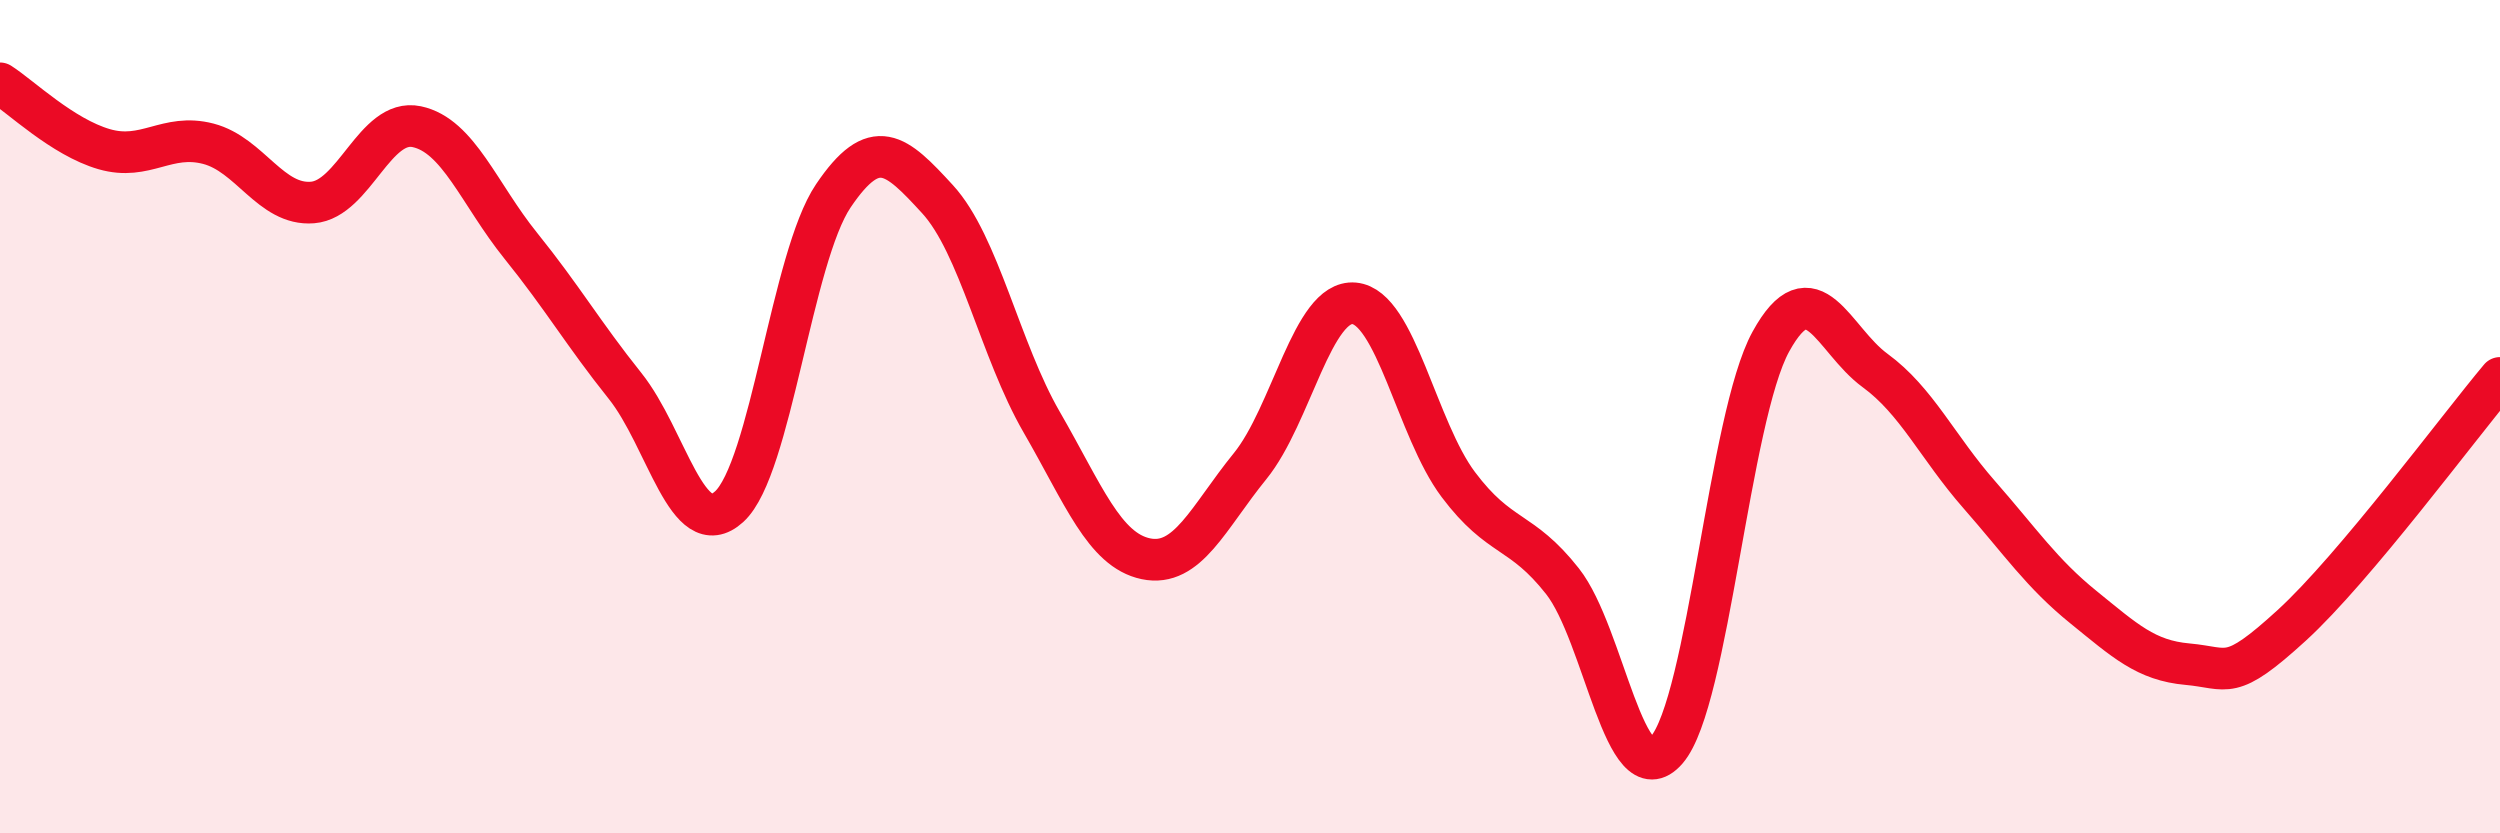 
    <svg width="60" height="20" viewBox="0 0 60 20" xmlns="http://www.w3.org/2000/svg">
      <path
        d="M 0,2 C 0.5,2.32 1.5,3.29 2.5,3.58 C 3.5,3.87 4,3.19 5,3.45 C 6,3.71 6.5,4.94 7.5,4.86 C 8.5,4.78 9,2.83 10,3.04 C 11,3.25 11.5,4.66 12.5,5.9 C 13.5,7.14 14,8.01 15,9.26 C 16,10.51 16.5,13.07 17.5,12.16 C 18.5,11.25 19,6.18 20,4.7 C 21,3.22 21.5,3.69 22.5,4.78 C 23.5,5.87 24,8.4 25,10.13 C 26,11.86 26.5,13.2 27.5,13.41 C 28.5,13.62 29,12.42 30,11.19 C 31,9.96 31.5,7.19 32.5,7.28 C 33.5,7.37 34,10.3 35,11.63 C 36,12.96 36.5,12.68 37.5,13.95 C 38.5,15.22 39,19.15 40,18 C 41,16.85 41.5,10.02 42.5,8.2 C 43.5,6.38 44,8.16 45,8.89 C 46,9.62 46.5,10.73 47.5,11.87 C 48.5,13.01 49,13.76 50,14.57 C 51,15.38 51.5,15.85 52.5,15.94 C 53.5,16.03 53.5,16.38 55,15.01 C 56.5,13.64 59,10.26 60,9.07L60 20L0 20Z"
        fill="#EB0A25"
        opacity="0.1"
        stroke-linecap="round"
        stroke-linejoin="round"
      />
      <path
        d="M 0,2 C 0.5,2.32 1.5,3.29 2.5,3.58 C 3.5,3.87 4,3.19 5,3.45 C 6,3.71 6.5,4.94 7.5,4.86 C 8.5,4.78 9,2.83 10,3.04 C 11,3.25 11.5,4.66 12.5,5.9 C 13.5,7.14 14,8.01 15,9.26 C 16,10.51 16.5,13.07 17.5,12.16 C 18.5,11.25 19,6.18 20,4.7 C 21,3.22 21.5,3.69 22.5,4.78 C 23.5,5.87 24,8.4 25,10.13 C 26,11.86 26.5,13.2 27.5,13.41 C 28.5,13.62 29,12.42 30,11.19 C 31,9.96 31.5,7.19 32.5,7.28 C 33.5,7.37 34,10.3 35,11.63 C 36,12.96 36.5,12.68 37.5,13.95 C 38.5,15.22 39,19.15 40,18 C 41,16.85 41.5,10.02 42.5,8.2 C 43.5,6.38 44,8.16 45,8.89 C 46,9.62 46.5,10.73 47.5,11.87 C 48.5,13.01 49,13.76 50,14.57 C 51,15.38 51.5,15.85 52.5,15.94 C 53.5,16.03 53.5,16.38 55,15.01 C 56.5,13.64 59,10.26 60,9.07"
        stroke="#EB0A25"
        stroke-width="1"
        fill="none"
        stroke-linecap="round"
        stroke-linejoin="round"
      />
    </svg>
  